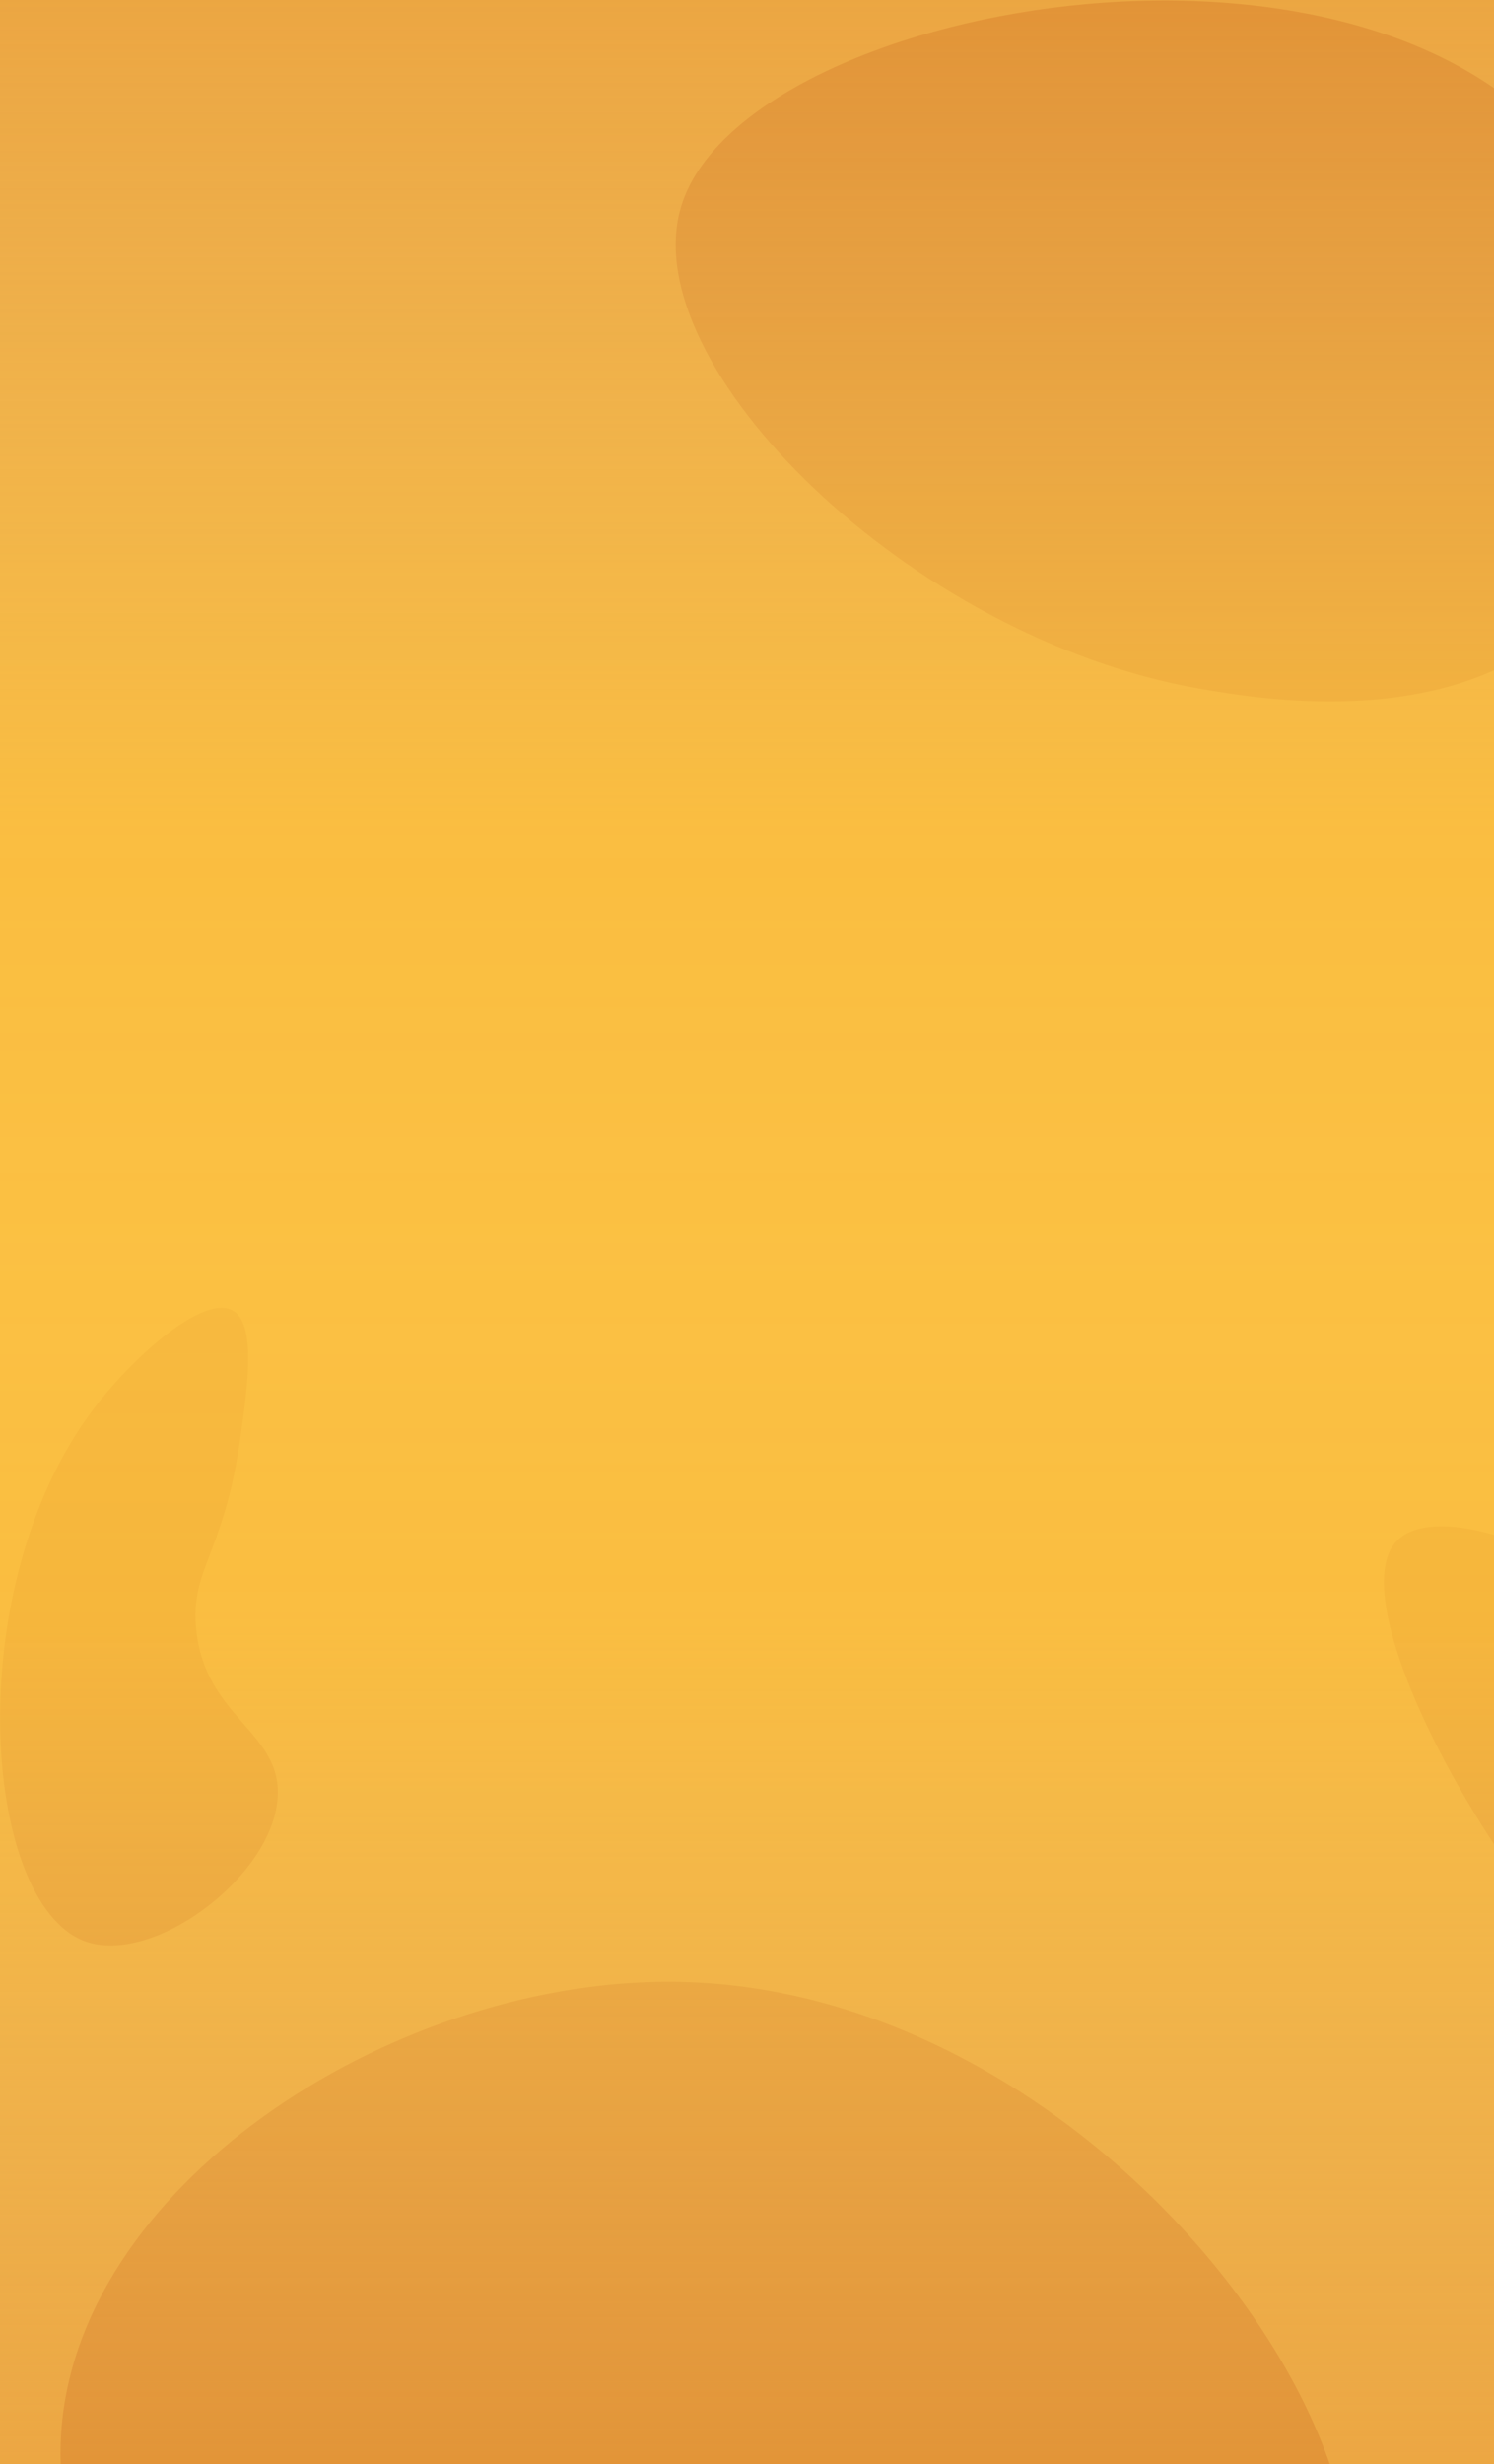 <svg width="350" height="577" viewBox="0 0 350 577" fill="none" xmlns="http://www.w3.org/2000/svg">
<rect width="350" height="577" fill="#ED931B"></rect>
<path d="M159.595 48.281C148.279 85.376 213.107 149.447 281.024 161.256C295.198 163.721 344.28 172.252 370.592 141.776C395.232 113.234 388.339 63.878 367.05 36.594C318.355 -25.819 173.97 1.151 159.595 48.281Z" fill="#DF790C"></path>
<path d="M385.456 380.826C367.433 362.122 335.805 351.311 327.043 360.995C310.385 379.413 371.676 477.168 392.89 470.427C406.83 465.991 415.953 412.466 385.456 380.826Z" fill="#DF790C"></path>
<path d="M314.298 620.227C331.318 567.758 252.902 465.923 159.24 464.047C93.876 462.74 19.421 510.088 14.445 568.167C11.344 604.37 36.297 632.482 40.996 637.582C110.125 712.569 293.026 685.827 314.298 620.227Z" fill="#DF790C"></path>
<path d="M19.761 454.485C35.782 460.525 64.25 439.228 65.073 420.487C65.737 405.4 48.038 402.059 45.956 381.532C44.523 367.413 52.392 364.018 56.221 337.266C58 324.846 60.14 309.902 54.453 306.811C47.597 303.082 31.332 317.621 22.235 329.478C-9.552 370.903 -4.348 445.396 19.761 454.485Z" fill="#DF790C"></path>
<rect width="350" height="577" fill="url(#paint0_linear_1930_3744)" fill-opacity="0.8"></rect>
<defs>
<linearGradient id="paint0_linear_1930_3744" x1="175" y1="-376.268" x2="175.001" y2="977.204" gradientUnits="userSpaceOnUse">
<stop offset="0.18" stop-color="#D9D9D9" stop-opacity="0"></stop>
<stop offset="0.421" stop-color="#FFCE4F" stop-opacity="0.9"></stop>
<stop offset="0.495" stop-color="#FFCE4F" stop-opacity="0.96"></stop>
<stop offset="0.558" stop-color="#FFCE4F" stop-opacity="0.9"></stop>
<stop offset="0.81" stop-color="#D9D9D9" stop-opacity="0"></stop>
</linearGradient>
</defs>
</svg>
